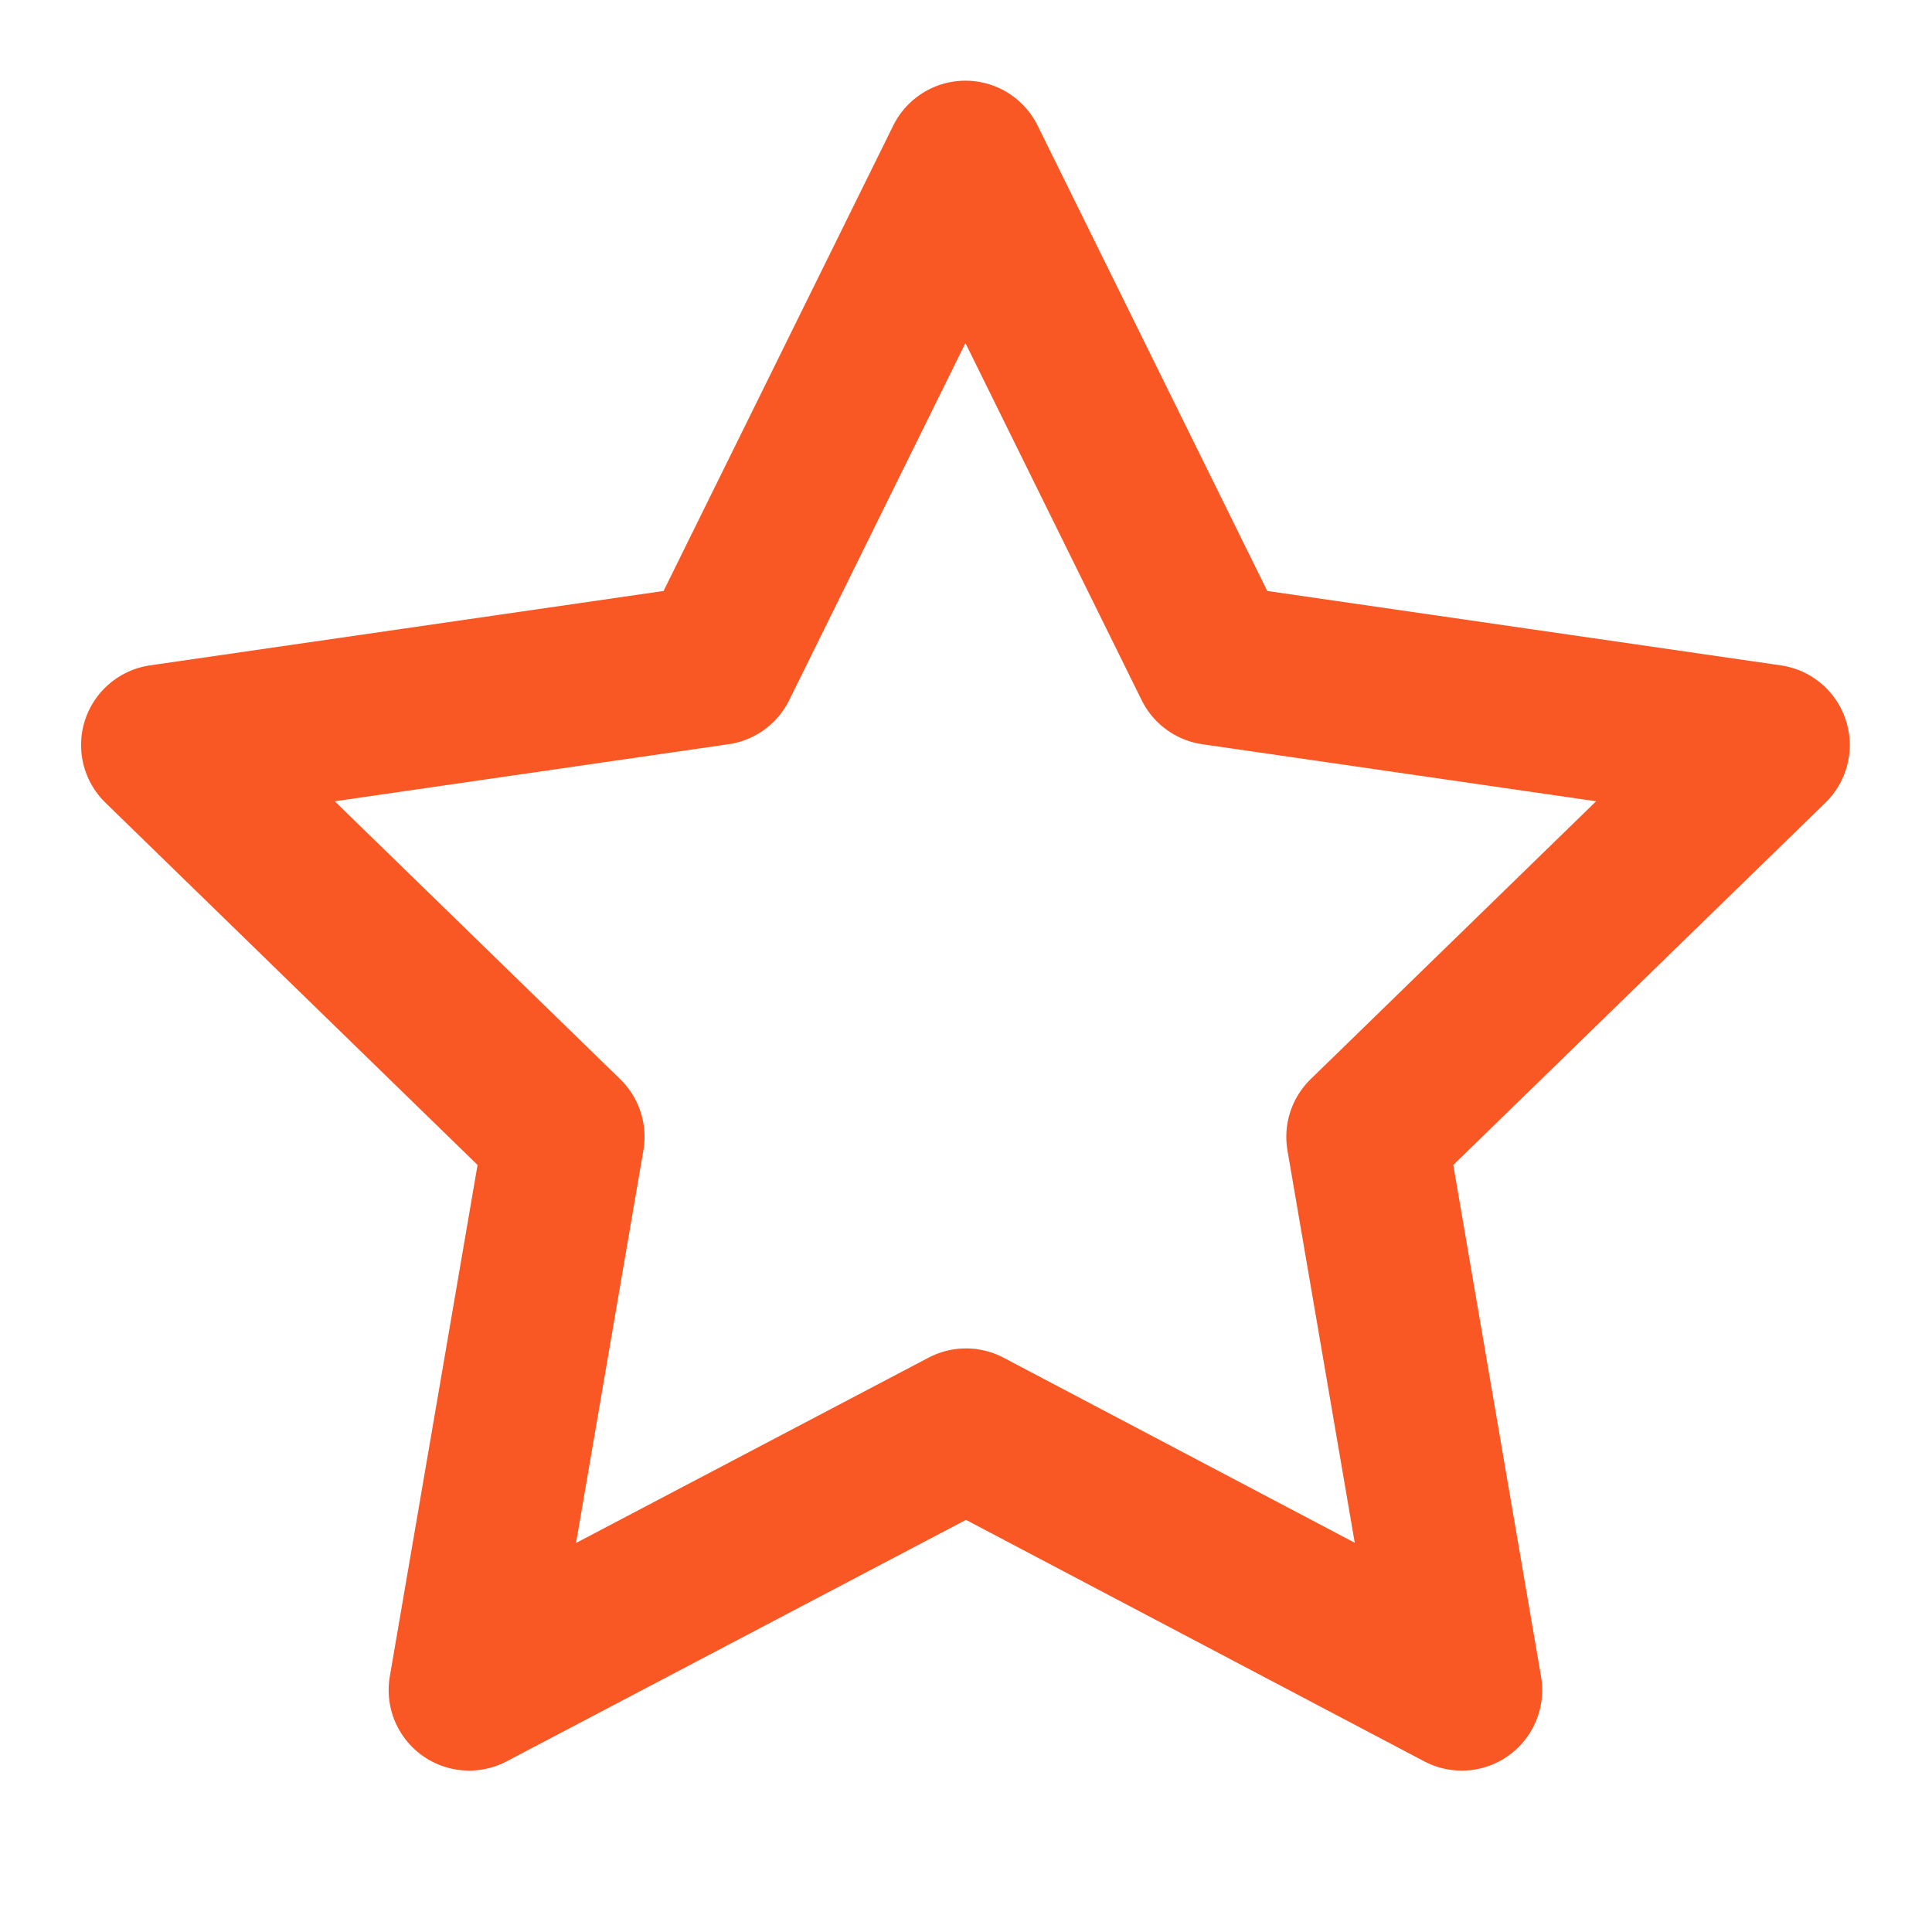 <svg xmlns="http://www.w3.org/2000/svg" width="40" height="40" viewBox="0 0 40 40" fill="none"><g clip-path="url(#clip0_1037_1496)"><path d="M20 29.584L9.713 34.992L11.678 23.537L3.345 15.425L14.845 13.759L19.988 3.337L25.131 13.759L36.631 15.425L28.298 23.537L30.263 34.992L20 29.584Z" stroke="#F95723" stroke-width="3.333" stroke-linecap="round" stroke-linejoin="round"></path></g><defs><clipPath id="clip0_1037_1496"><rect width="40" height="40" fill="white"></rect></clipPath></defs></svg>